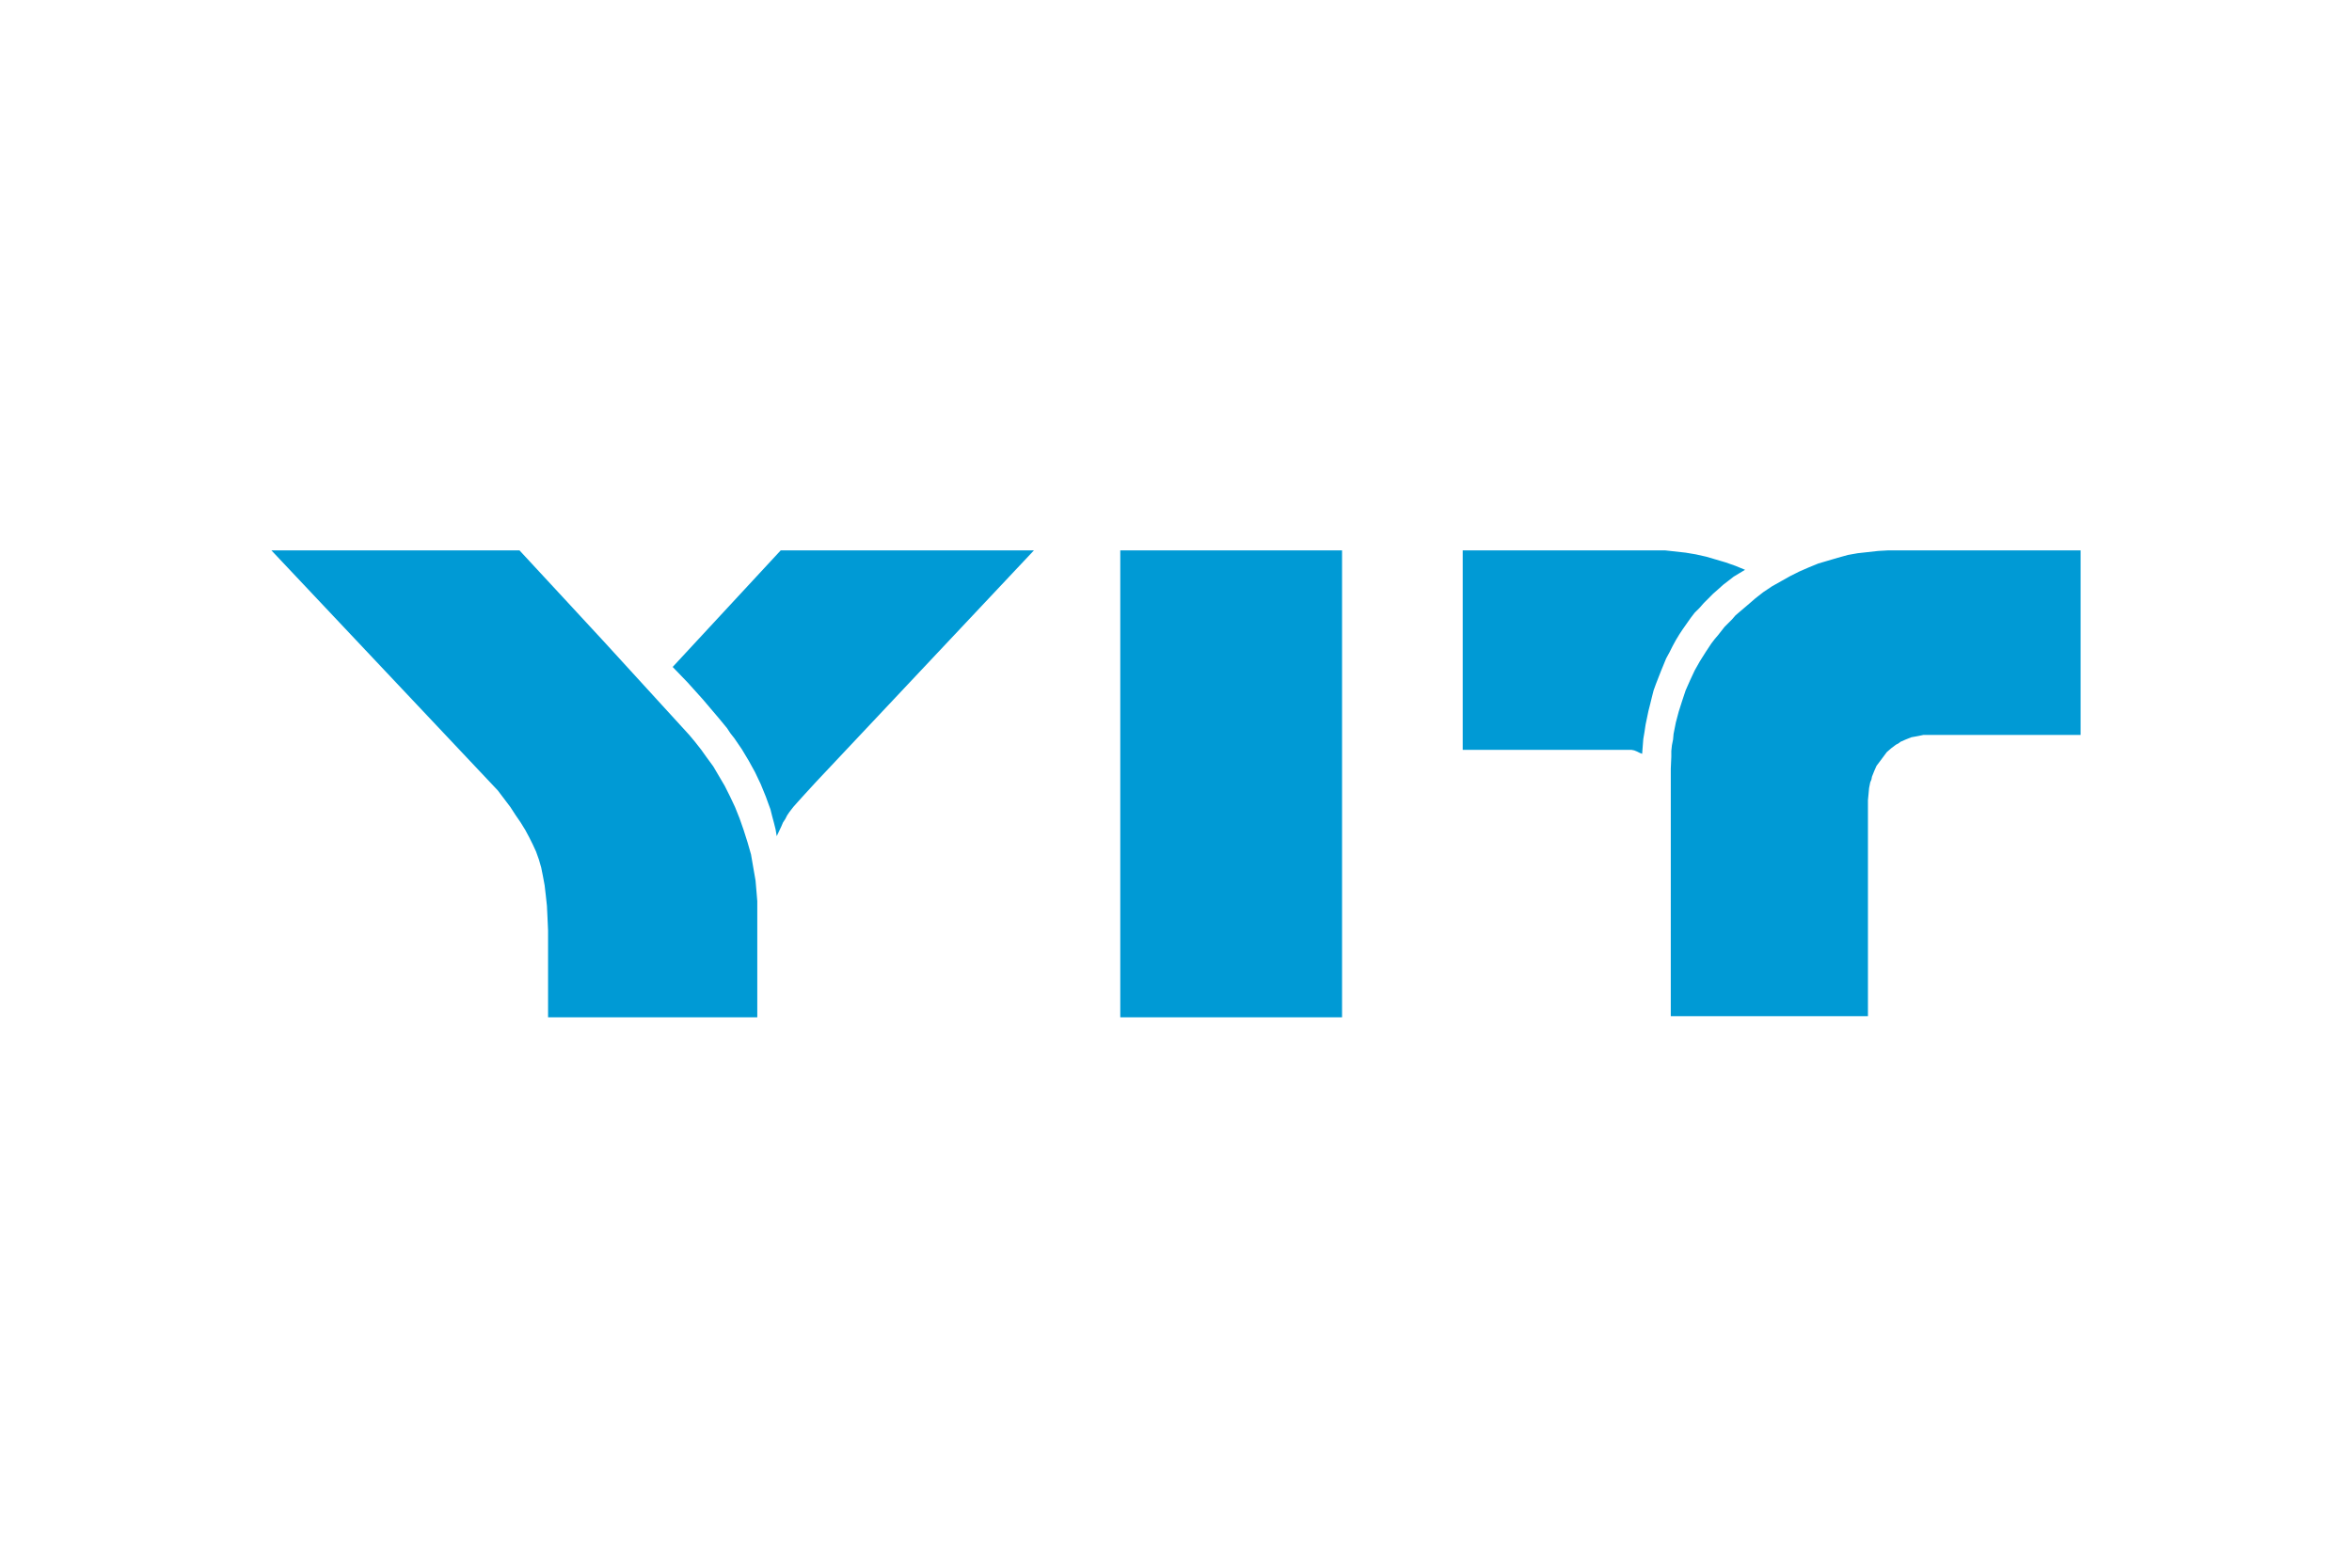 <svg xmlns="http://www.w3.org/2000/svg" height="800" width="1200" viewBox="-9.78 -4.207 84.756 25.244"><path fill="#009AD5" clip-rule="evenodd" fill-rule="evenodd" d="M50.447 7.436V7.23l.022-.206.041-.206.019-.206.082-.412.104-.391.125-.392.123-.37.082-.186.082-.185.164-.351.186-.329.207-.329.205-.31.125-.164.123-.144.226-.289.268-.268.123-.143.144-.125.29-.246.287-.248.289-.226.308-.206.33-.186.33-.185.329-.165.33-.144.351-.144.35-.103.349-.103.372-.103.349-.062.371-.041.371-.041.371-.021h6.922v6.653h-5.666l-.205.042-.226.041-.104.041-.103.041-.186.082-.082.062-.082.042-.164.123-.166.144-.123.165-.123.165-.125.165-.082.185-.041.103-.041.103-.02.103-.043.103-.041.206-.019.206-.022.227v7.786h-7.105V7.869zm-1.236-.186l-.102-.041-.103-.02H42.93V0h7.291l.371.041.371.041.369.062.371.083.352.103.349.103.35.123.351.144-.207.124-.205.124-.185.144-.186.143-.185.166-.186.164-.164.165-.166.165-.164.186-.166.164-.143.186-.144.205-.145.206-.123.186-.125.206-.123.227-.103.206-.123.226-.186.453-.185.474-.082.227-.063.247-.06.247-.063.247-.103.495-.04.267-.042.247-.042.536-.101-.041zM27.479 0L19.61 8.363l-.453.495-.185.205-.165.186-.144.186-.082.123-.062.123-.082.125-.062.144-.165.35-.042-.248-.062-.246-.061-.227-.062-.248-.083-.226-.082-.227-.185-.453-.206-.433-.227-.412-.247-.412-.267-.391-.145-.185-.123-.186-.289-.35-.577-.68-.556-.618-.536-.556L18.354 0zm3.111 0h7.992v16.829H30.59V8.404zM10.485 1.668l1.524 1.648 1.525 1.669 1.524 1.668.206.247.227.289.206.289.226.308.206.351.206.35.186.371.185.391.165.412.144.412.144.453.124.432.082.475.082.472.021.248.021.246.02.248v4.182H9.97v-3.131l-.021-.474-.02-.412-.042-.391-.041-.35-.061-.33-.062-.308-.083-.289-.103-.288-.123-.267-.124-.248-.144-.268-.165-.267-.185-.27-.186-.287-.453-.598L0 0h8.94z"/></svg>
